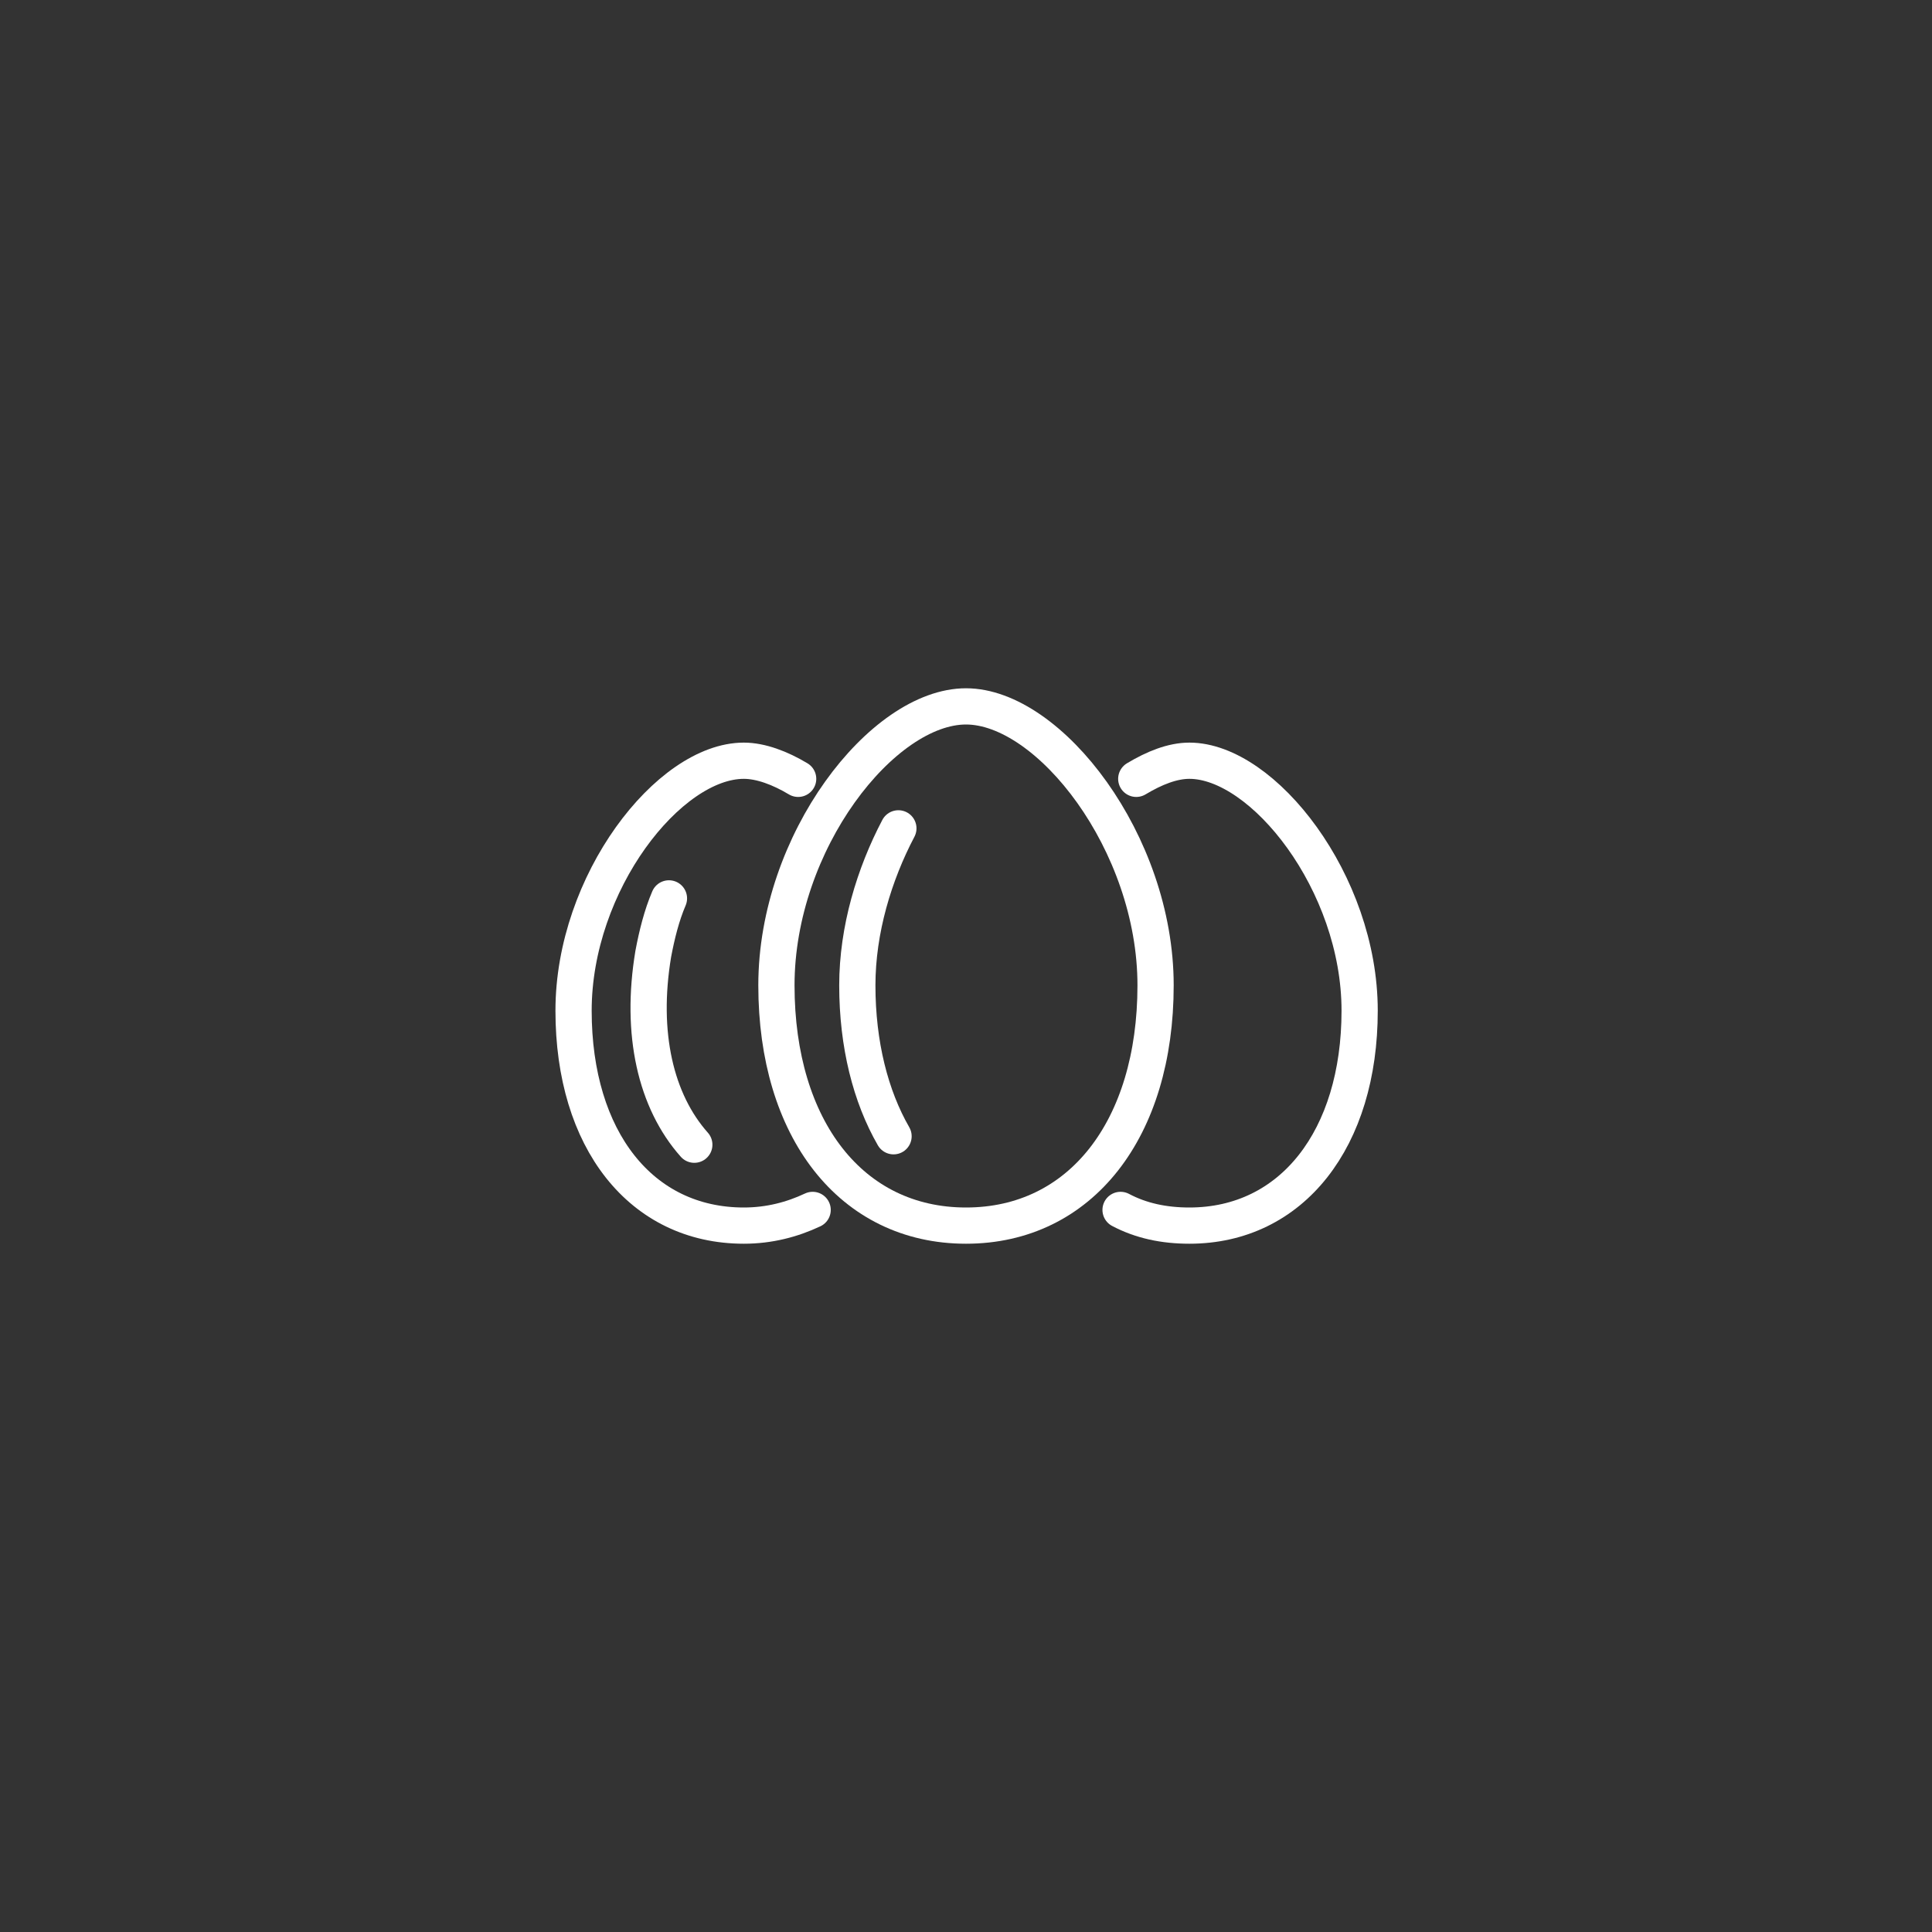 <?xml version="1.0" encoding="utf-8"?>
<!-- Generator: Adobe Illustrator 27.3.1, SVG Export Plug-In . SVG Version: 6.00 Build 0)  -->
<svg version="1.1" id="elements" xmlns="http://www.w3.org/2000/svg" xmlns:xlink="http://www.w3.org/1999/xlink" x="0px" y="0px"
	 viewBox="0 0 160 160" style="enable-background:new 0 0 160 160;" xml:space="preserve">
<rect x="0" y="0" width="160" height="160" fill="#333333" stroke="none"/>
<style type="text/css">
	.st0{fill:none;stroke:#FFFFFF;stroke-width:3;stroke-linecap:round;stroke-linejoin:round;stroke-miterlimit:10;}
</style>
<g>
	<path class="st0" d="M95.7,81.6c0,11.9-6.2,19.9-15.7,19.9c-9.5,0-15.7-8-15.7-19.9S73.1,58.5,80,58.5
		C86.9,58.5,95.7,69.8,95.7,81.6z"/>
	<path class="st0" d="M74,94.1c-1.9-3.3-3-7.6-3-12.5c0-4.6,1.4-9.2,3.4-13"/>
	<path class="st0" d="M67.3,100.2c-1.7,0.8-3.6,1.3-5.7,1.3c-8.5,0-14.1-7.1-14.1-17.8c0-10.6,7.9-20.7,14.1-20.7
		c1.4,0,3,0.6,4.5,1.5"/>
	<path class="st0" d="M57.5,94.8c-3.2-3.6-4.5-9.2-3.4-15.8c0.3-1.6,0.7-3.2,1.3-4.6"/>
	<path class="st0" d="M94.1,64.5c1.5-0.9,3-1.5,4.4-1.5c6.1,0,14.1,10.1,14.1,20.7c0,10.6-5.6,17.8-14.1,17.8c-2.1,0-4-0.4-5.7-1.3"
		/>
</g>
</svg>
